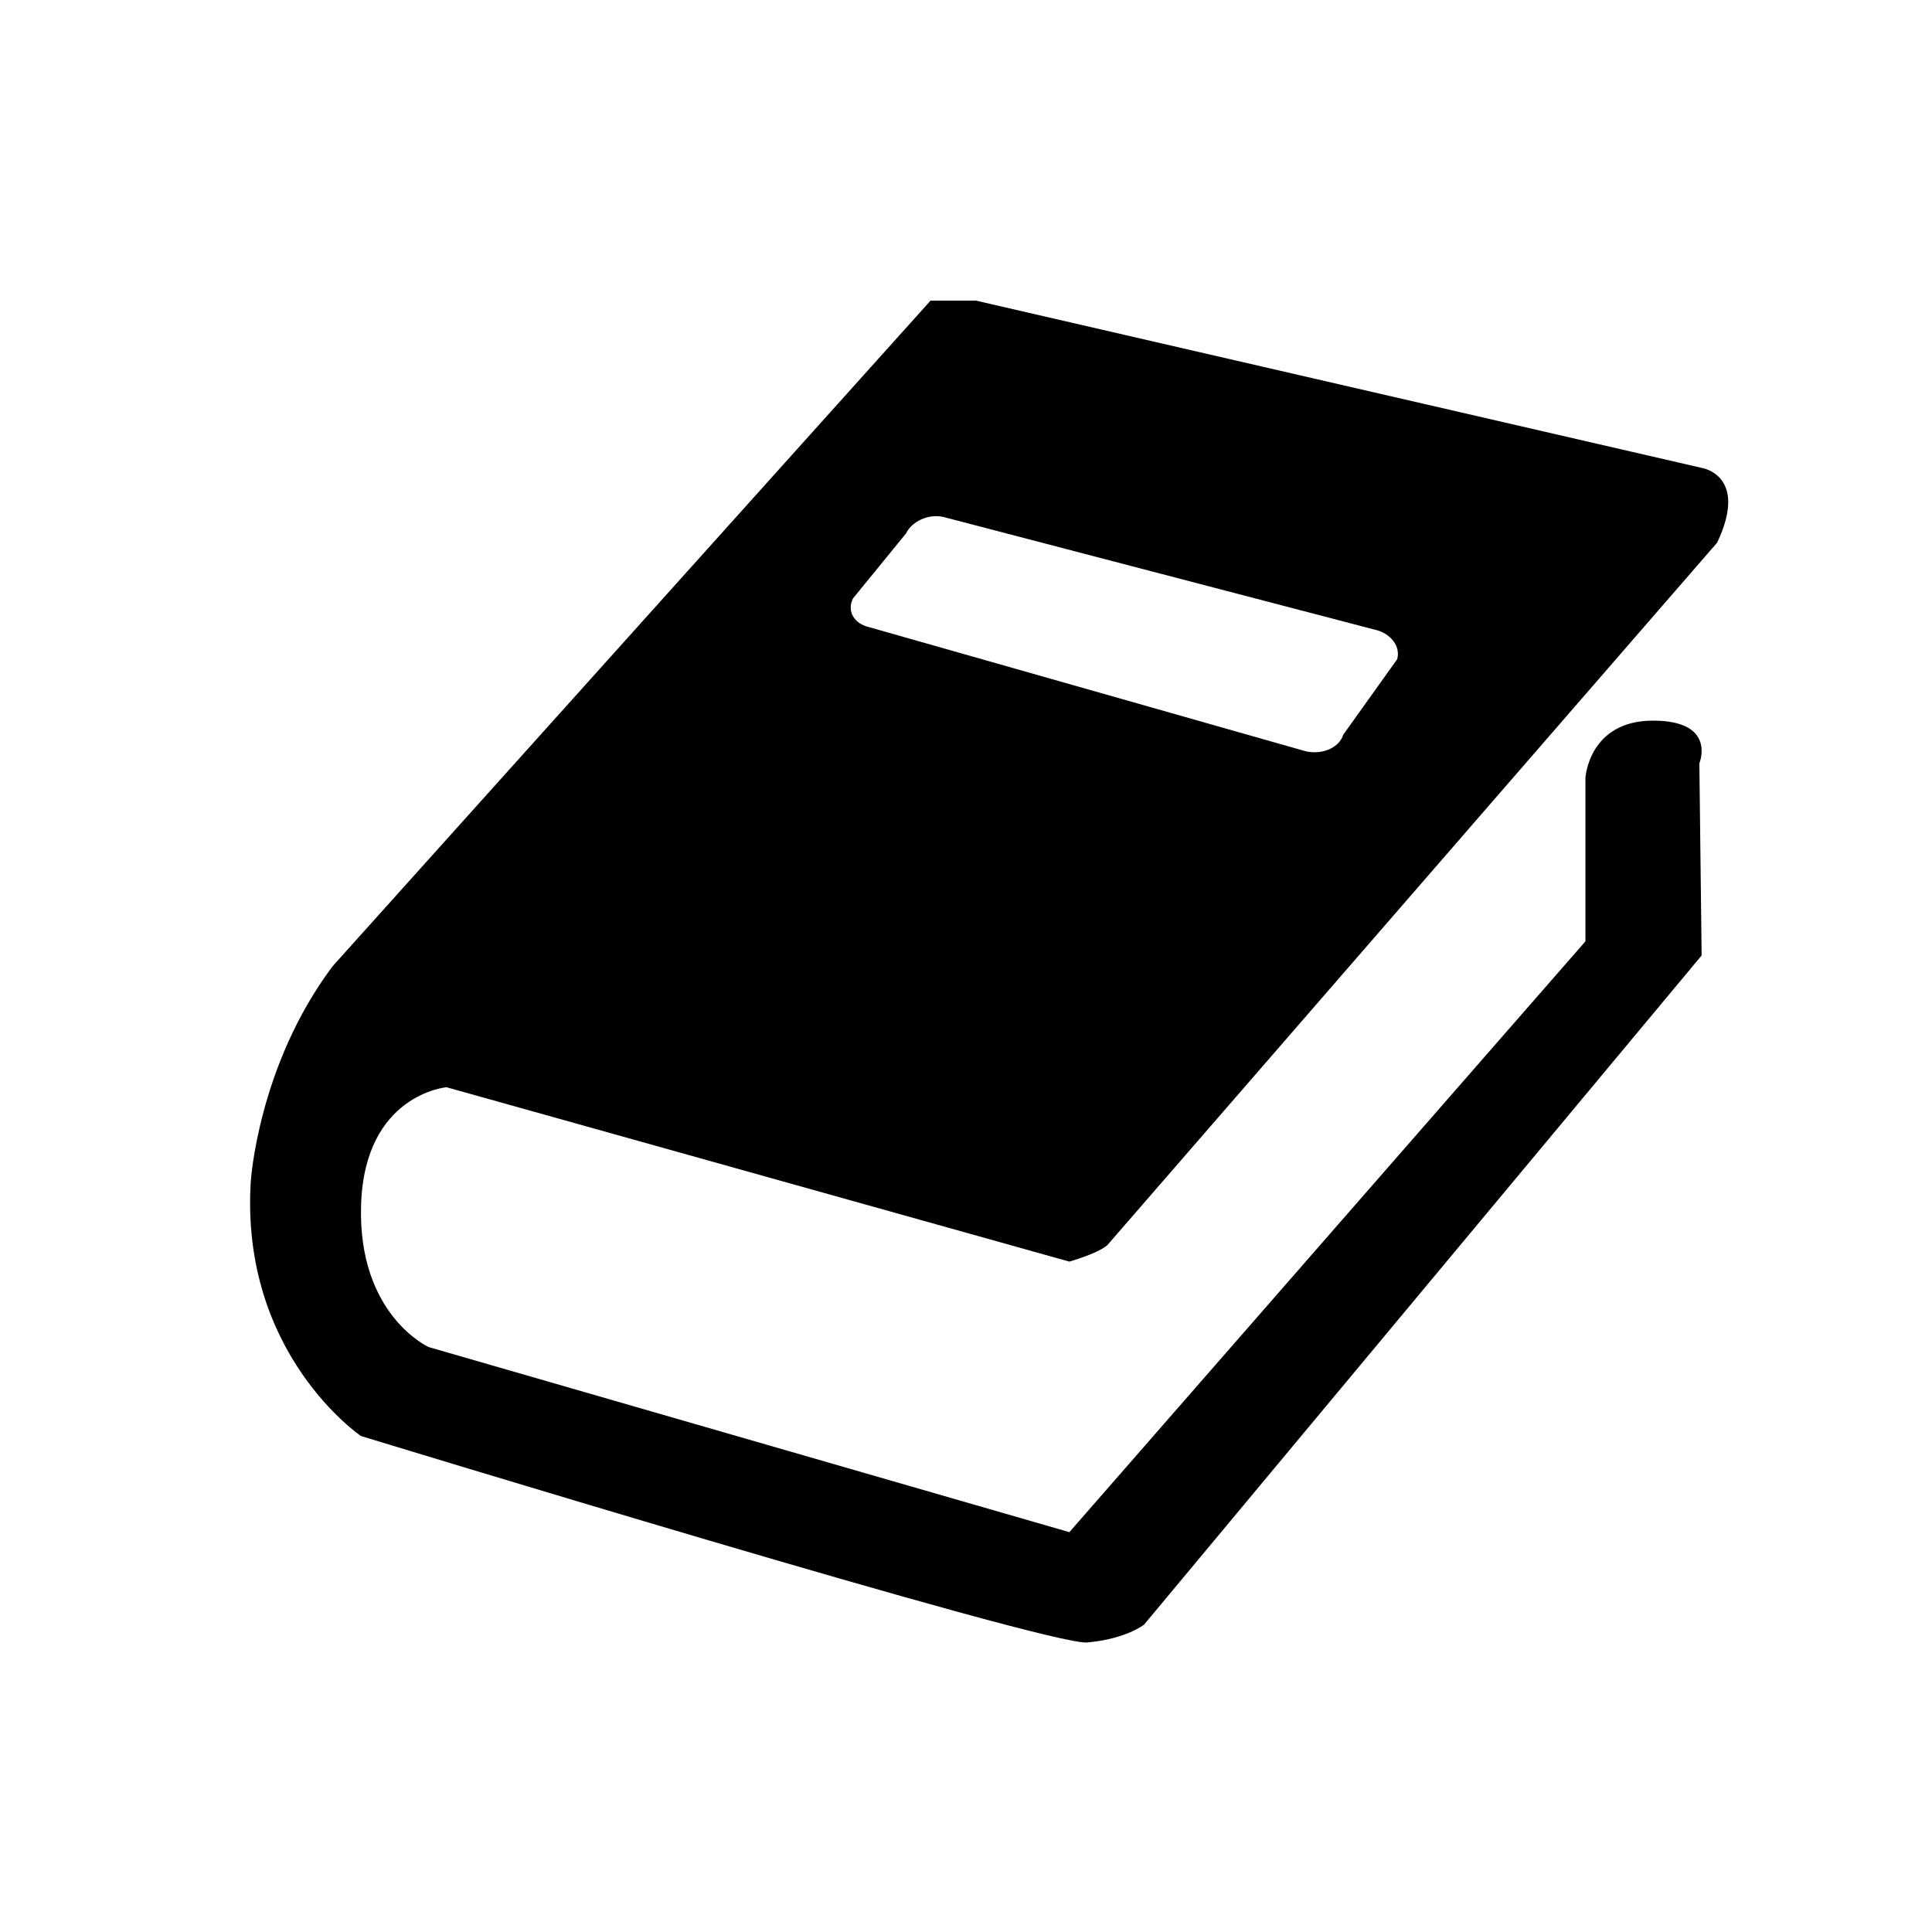<?xml version="1.0" encoding="utf-8"?>
<!-- Generator: Adobe Illustrator 15.0.2, SVG Export Plug-In . SVG Version: 6.00 Build 0)  -->
<!DOCTYPE svg PUBLIC "-//W3C//DTD SVG 1.1//EN" "http://www.w3.org/Graphics/SVG/1.1/DTD/svg11.dtd">
<svg version="1.1" id="Vrstva_1" xmlns="http://www.w3.org/2000/svg" xmlns:xlink="http://www.w3.org/1999/xlink" x="0px" y="0px"
	 width="42.52px" height="42.52px" viewBox="0 0 42.52 42.52" enable-background="new 0 0 42.52 42.52" xml:space="preserve">
<path d="M9.827,23.928l13.708,3.838c0.783-0.235,0.862-0.393,0.862-0.393l13.395-15.431c0.704-1.488-0.342-1.645-0.342-1.645
	L21.478,6.616H20.48L7.321,21.264c-1.645,2.193-1.802,4.74-1.802,4.74c-0.235,3.799,2.425,5.6,2.425,5.6s15.121,4.622,15.983,4.544
	c0.861-0.078,1.252-0.393,1.252-0.393L37.45,21.028L37.4,16.8c0,0,0.392-0.94-1.02-0.94c-1.409,0-1.487,1.253-1.487,1.253v3.604
	L23.535,33.72l-14.1-4.073c0,0-1.566-0.705-1.488-3.134C8.025,24.085,9.827,23.928,9.827,23.928z M18.774,13.169l1.165-1.428
	c0.135-0.275,0.504-0.438,0.826-0.363l9.493,2.48c0.35,0.078,0.571,0.369,0.492,0.65l-1.188,1.663
	c-0.085,0.281-0.453,0.444-0.819,0.365l-9.613-2.733C18.792,13.727,18.633,13.443,18.774,13.169z"/>
</svg>
